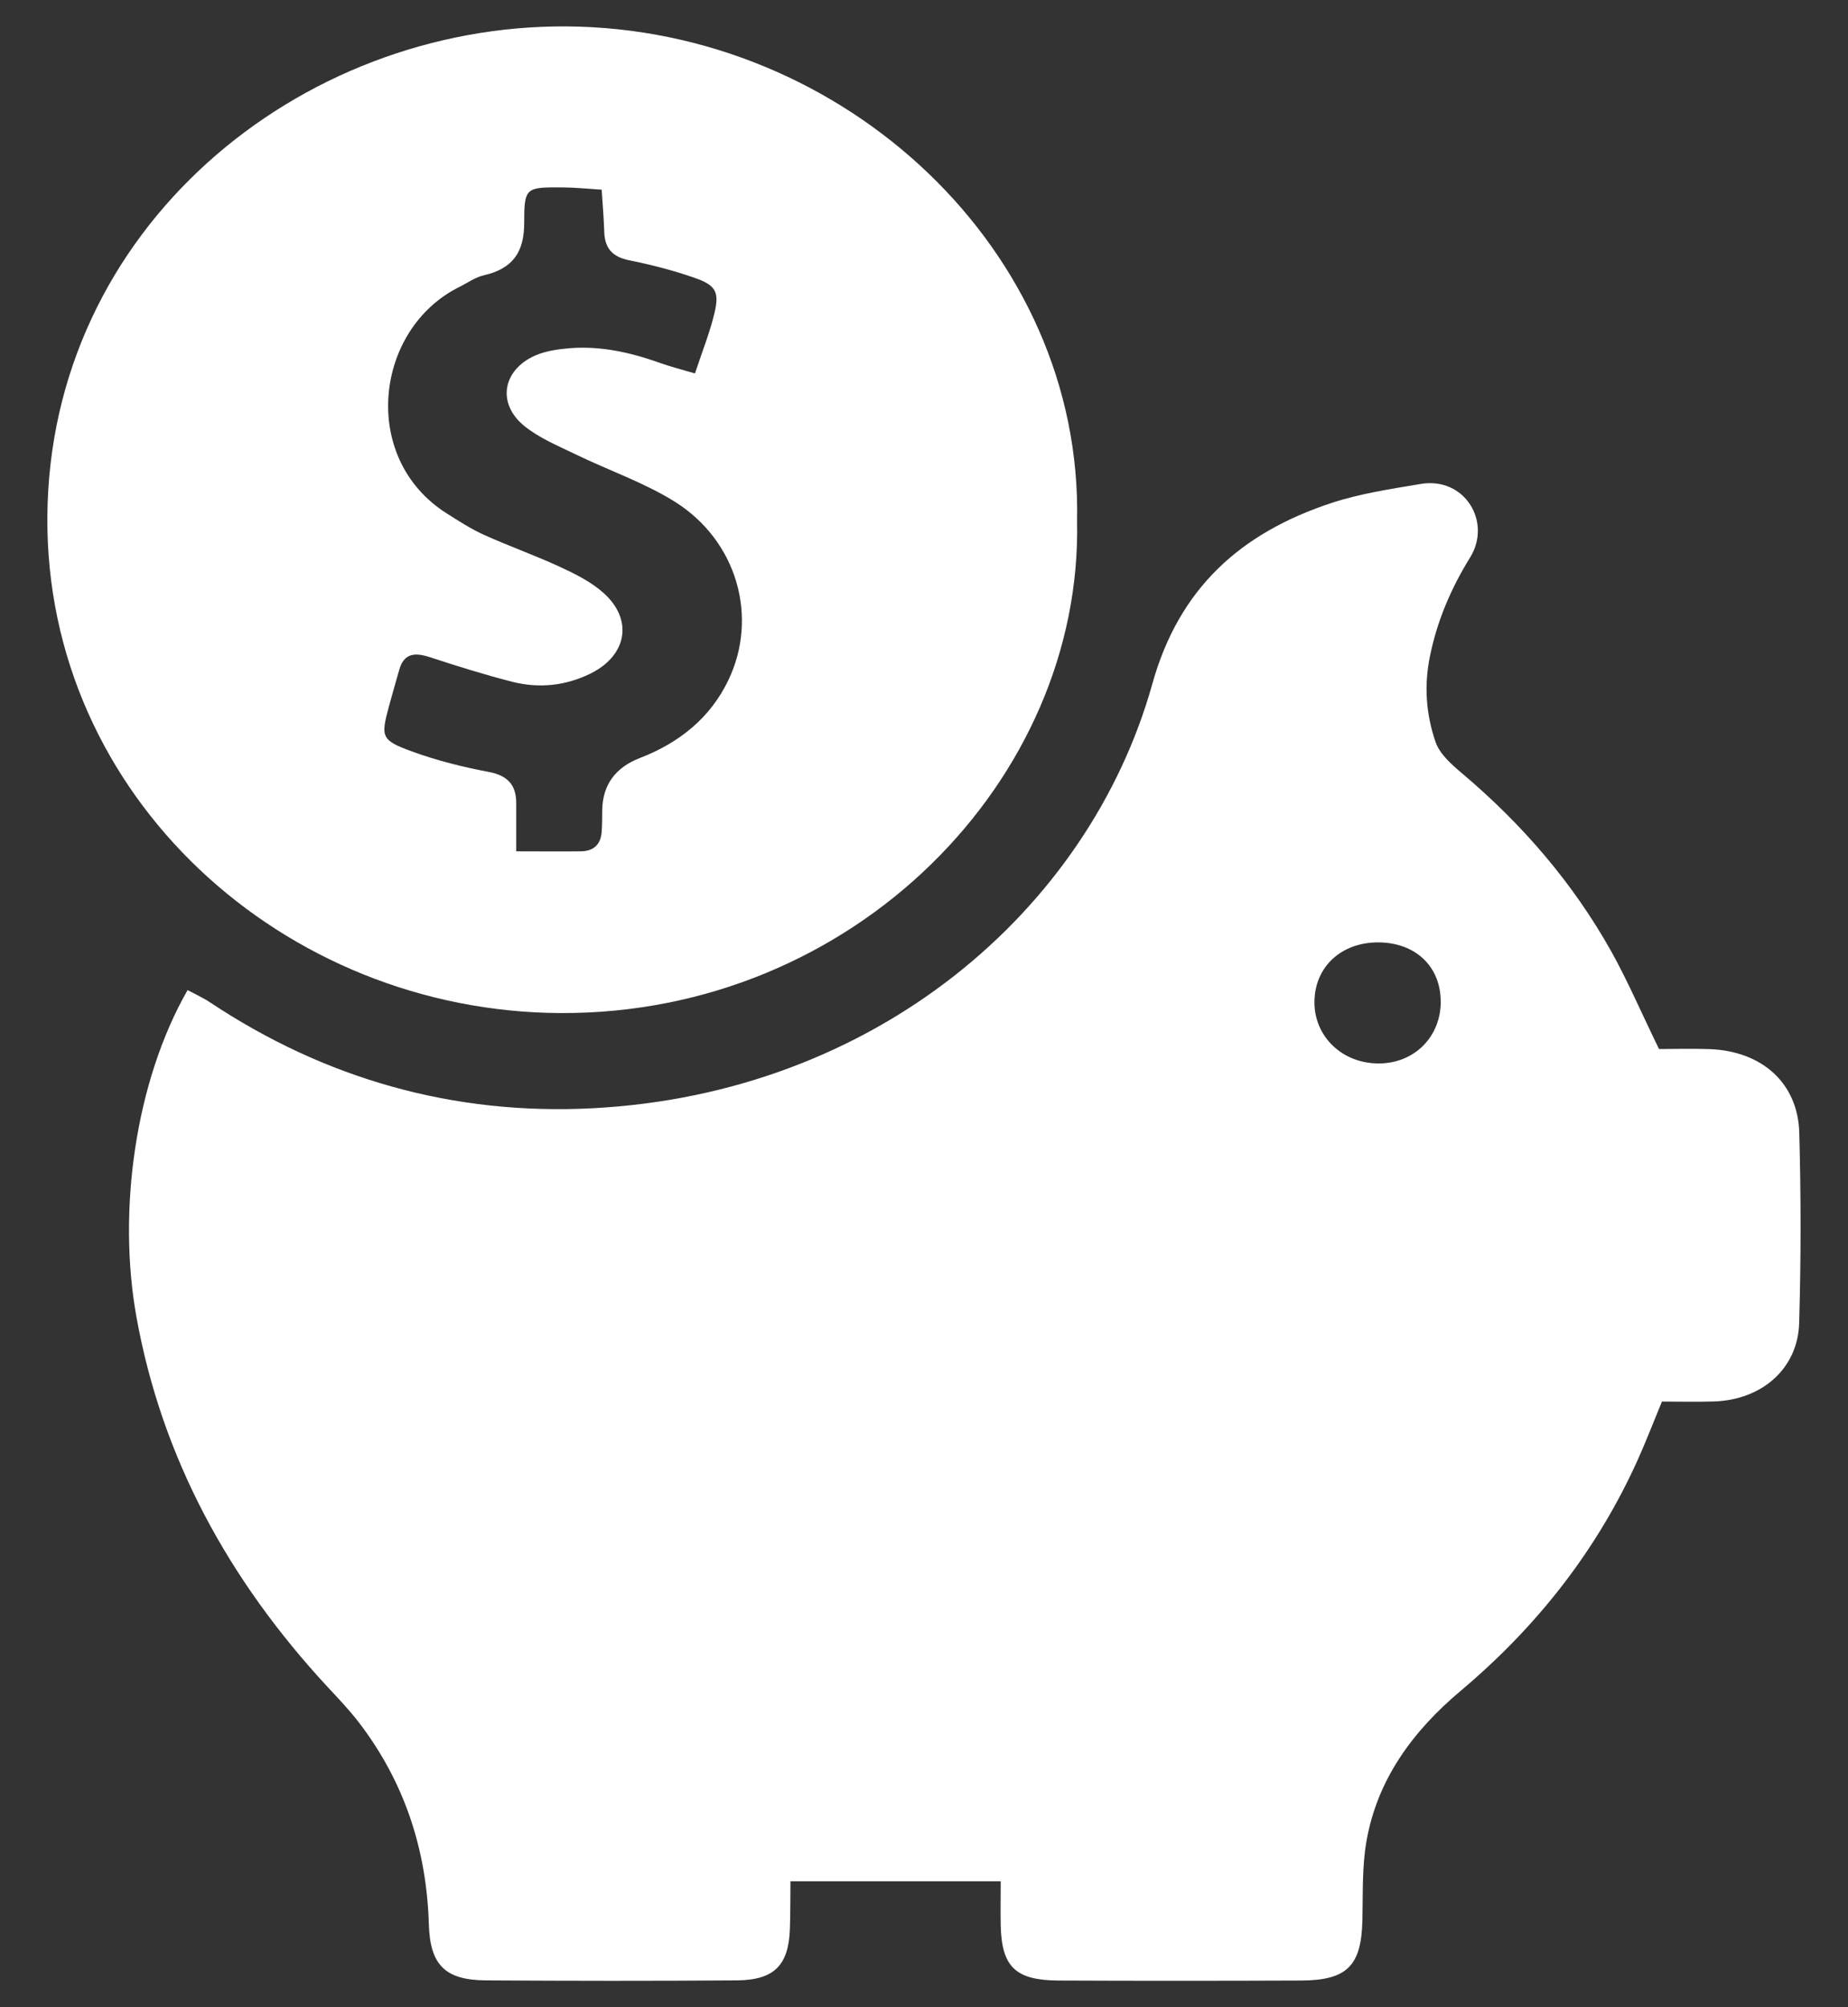 <svg width="35" height="38" viewBox="0 0 35 38" fill="none" xmlns="http://www.w3.org/2000/svg">
<rect x="0" y="0" width="35" height="38" fill="#333333" stroke="none"/>
<g clip-path="url(#clip0_460_206)">
<path d="M31.416 19.86C31.734 19.86 32.058 19.85 32.383 19.862C33.371 19.899 34.052 20.506 34.077 21.444C34.11 22.644 34.11 23.847 34.075 25.047C34.051 25.909 33.371 26.503 32.462 26.532C32.14 26.542 31.815 26.534 31.476 26.534C31.315 26.923 31.179 27.279 31.022 27.628C30.254 29.335 29.12 30.786 27.666 32.009C26.752 32.777 26.086 33.69 25.881 34.851C25.794 35.343 25.815 35.854 25.803 36.357C25.783 37.214 25.515 37.491 24.644 37.495C23.112 37.501 21.579 37.502 20.047 37.495C19.232 37.491 18.973 37.235 18.953 36.459C18.947 36.2 18.953 35.942 18.953 35.617H14.971C14.968 35.874 14.971 36.197 14.96 36.519C14.936 37.207 14.663 37.486 13.956 37.492C12.373 37.504 10.789 37.502 9.207 37.492C8.43 37.488 8.145 37.201 8.122 36.429C8.08 35.024 7.665 33.738 6.791 32.601C6.613 32.371 6.409 32.156 6.208 31.941C4.335 29.922 3.066 27.605 2.585 24.937C2.221 22.924 2.562 20.475 3.553 18.744C3.698 18.822 3.849 18.89 3.985 18.981C6.163 20.426 8.59 21.118 11.225 20.981C16.562 20.704 20.621 17.247 21.825 12.945C22.327 11.149 23.481 10.092 25.227 9.519C25.767 9.342 26.343 9.257 26.907 9.162C27.738 9.022 28.26 9.878 27.844 10.552C27.483 11.136 27.221 11.746 27.084 12.417C26.967 12.979 27.008 13.523 27.189 14.048C27.267 14.276 27.494 14.475 27.694 14.644C28.835 15.607 29.788 16.716 30.508 17.997C30.826 18.565 31.082 19.165 31.419 19.856L31.416 19.86ZM27.286 18.962C27.286 18.296 26.807 17.843 26.102 17.841C25.406 17.84 24.907 18.298 24.895 18.952C24.881 19.621 25.426 20.143 26.13 20.133C26.794 20.124 27.287 19.625 27.287 18.962H27.286Z" fill="white"/>
<path d="M20.399 9.863C20.506 14.753 16.177 19.204 10.617 19.179C5.375 19.156 0.859 15.082 0.897 9.78C0.936 4.327 5.659 0.463 10.739 0.5C15.999 0.539 20.509 4.756 20.399 9.863ZM9.778 16.117C10.264 16.117 10.634 16.122 11.003 16.117C11.24 16.114 11.374 15.989 11.394 15.764C11.406 15.621 11.405 15.475 11.406 15.333C11.415 14.859 11.653 14.531 12.12 14.35C12.872 14.06 13.456 13.585 13.795 12.876C14.368 11.681 13.96 10.241 12.785 9.501C12.204 9.137 11.531 8.907 10.905 8.603C10.57 8.441 10.214 8.294 9.932 8.066C9.406 7.641 9.516 7.002 10.14 6.729C10.339 6.643 10.572 6.61 10.793 6.592C11.379 6.546 11.938 6.672 12.486 6.866C12.688 6.939 12.899 6.992 13.162 7.07C13.304 6.641 13.448 6.285 13.534 5.916C13.626 5.524 13.554 5.398 13.15 5.258C12.752 5.12 12.337 5.012 11.922 4.929C11.59 4.863 11.453 4.693 11.444 4.386C11.436 4.13 11.414 3.877 11.395 3.591C11.098 3.572 10.875 3.548 10.653 3.548C9.956 3.543 9.928 3.548 9.928 4.223C9.928 4.758 9.723 5.084 9.167 5.211C9.002 5.248 8.854 5.356 8.697 5.434C7.096 6.23 6.81 8.671 8.455 9.716C8.685 9.862 8.916 10.012 9.163 10.124C9.638 10.339 10.134 10.514 10.608 10.733C10.898 10.867 11.198 11.017 11.43 11.225C12 11.733 11.875 12.415 11.177 12.755C10.711 12.983 10.213 13.035 9.712 12.91C9.181 12.775 8.659 12.611 8.139 12.441C7.851 12.347 7.648 12.369 7.561 12.683C7.496 12.915 7.427 13.145 7.365 13.377C7.21 13.954 7.217 14.014 7.81 14.229C8.274 14.398 8.765 14.521 9.253 14.613C9.618 14.682 9.775 14.862 9.777 15.198C9.777 15.461 9.777 15.722 9.777 16.119L9.778 16.117Z" fill="white"/>
</g>
<defs>
<clipPath id="clip0_460_206">
<rect width="33.205" height="37" fill="white" transform="translate(0.896 0.5)"/>
</clipPath>
</defs>
</svg>
